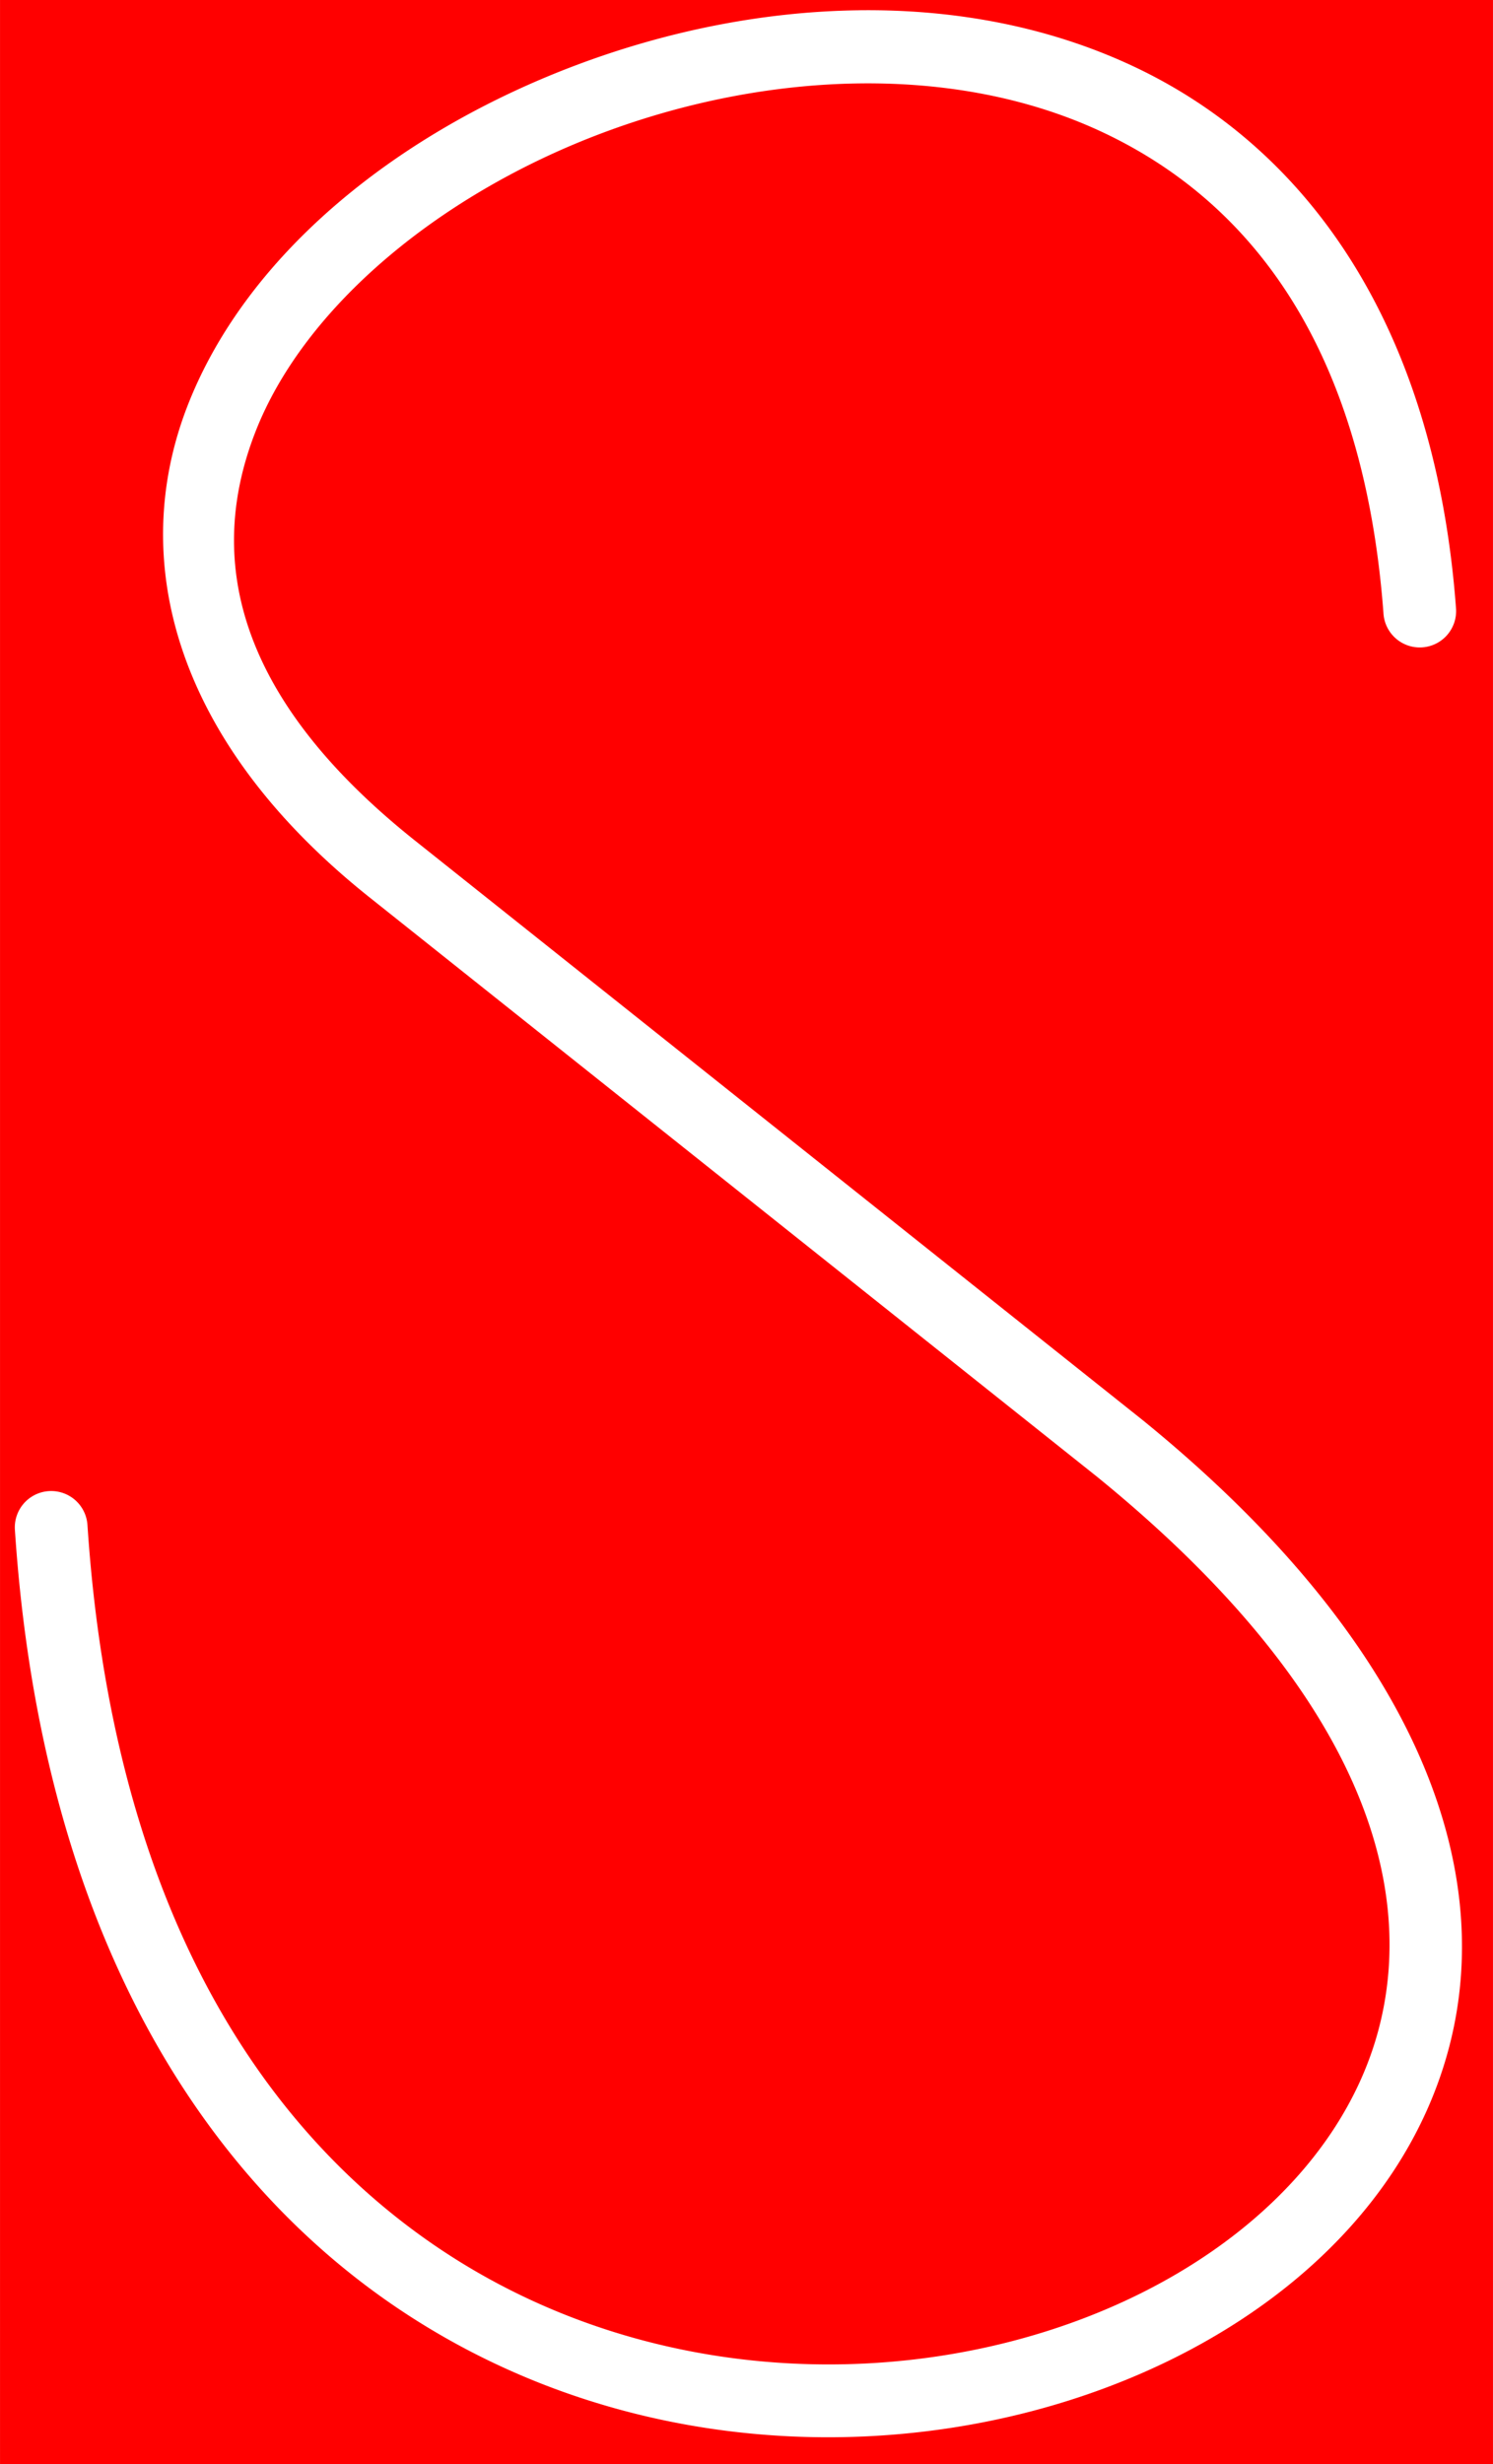 <?xml version="1.0" encoding="UTF-8"?>
<svg width="180mm" height="297mm" version="1.1" viewBox="0 0 637.8 1052.4" xmlns="http://www.w3.org/2000/svg">
<g>
<rect width="637.8" height="1052.4" fill="#f00"/>
<path d="m366.65 4.399c-40.643 0.536-81.66 8.908-119.68 23.117-76.037 28.418-141.25 80.269-166.77 145.57-25.522 65.3-6.622 143.09 77.781 210.29l310.61 247.31c110.55 89.893 136.95 171.67 120.56 235.26-16.389 63.6-78.343 113.66-157.01 134.04s-172.3 10.634-248.35-42.25c-76.045-52.884-135.99-148.94-146.43-306.28a15.534 15.534 0 1 0-30.999 2.057c10.912 164.43 75.344 271.07 159.69 329.73 84.348 58.658 187.12 69.295 273.88 46.817 86.759-22.478 159.24-78.523 179.3-156.36 20.058-77.84-15.084-172.83-131.06-267.13l-0.063-0.051-310.78-247.45c-77.478-61.688-89.082-121.24-68.196-174.68 20.885-53.437 78.99-101.72 148.72-127.78 69.726-26.059 149.9-29.815 213.04-0.194 63.142 29.621 111.59 91.418 120.12 205.51a15.534 15.534 0 1 0 30.978-2.316c-9.141-122.26-64.86-197.06-137.9-231.32-36.521-17.133-76.789-24.433-117.43-23.898z" color="#000000" color-rendering="auto" dominant-baseline="auto" fill="#fff" fill-rule="evenodd" image-rendering="auto" shape-rendering="auto" solid-color="#000000" style="font-feature-settings:normal;font-variant-alternates:normal;font-variant-caps:normal;font-variant-ligatures:normal;font-variant-numeric:normal;font-variant-position:normal;isolation:auto;mix-blend-mode:normal;shape-padding:0;text-decoration-color:#000000;text-decoration-line:none;text-decoration-style:solid;text-indent:0;text-orientation:mixed;text-transform:none;white-space:normal"/>
</g>
</svg>
